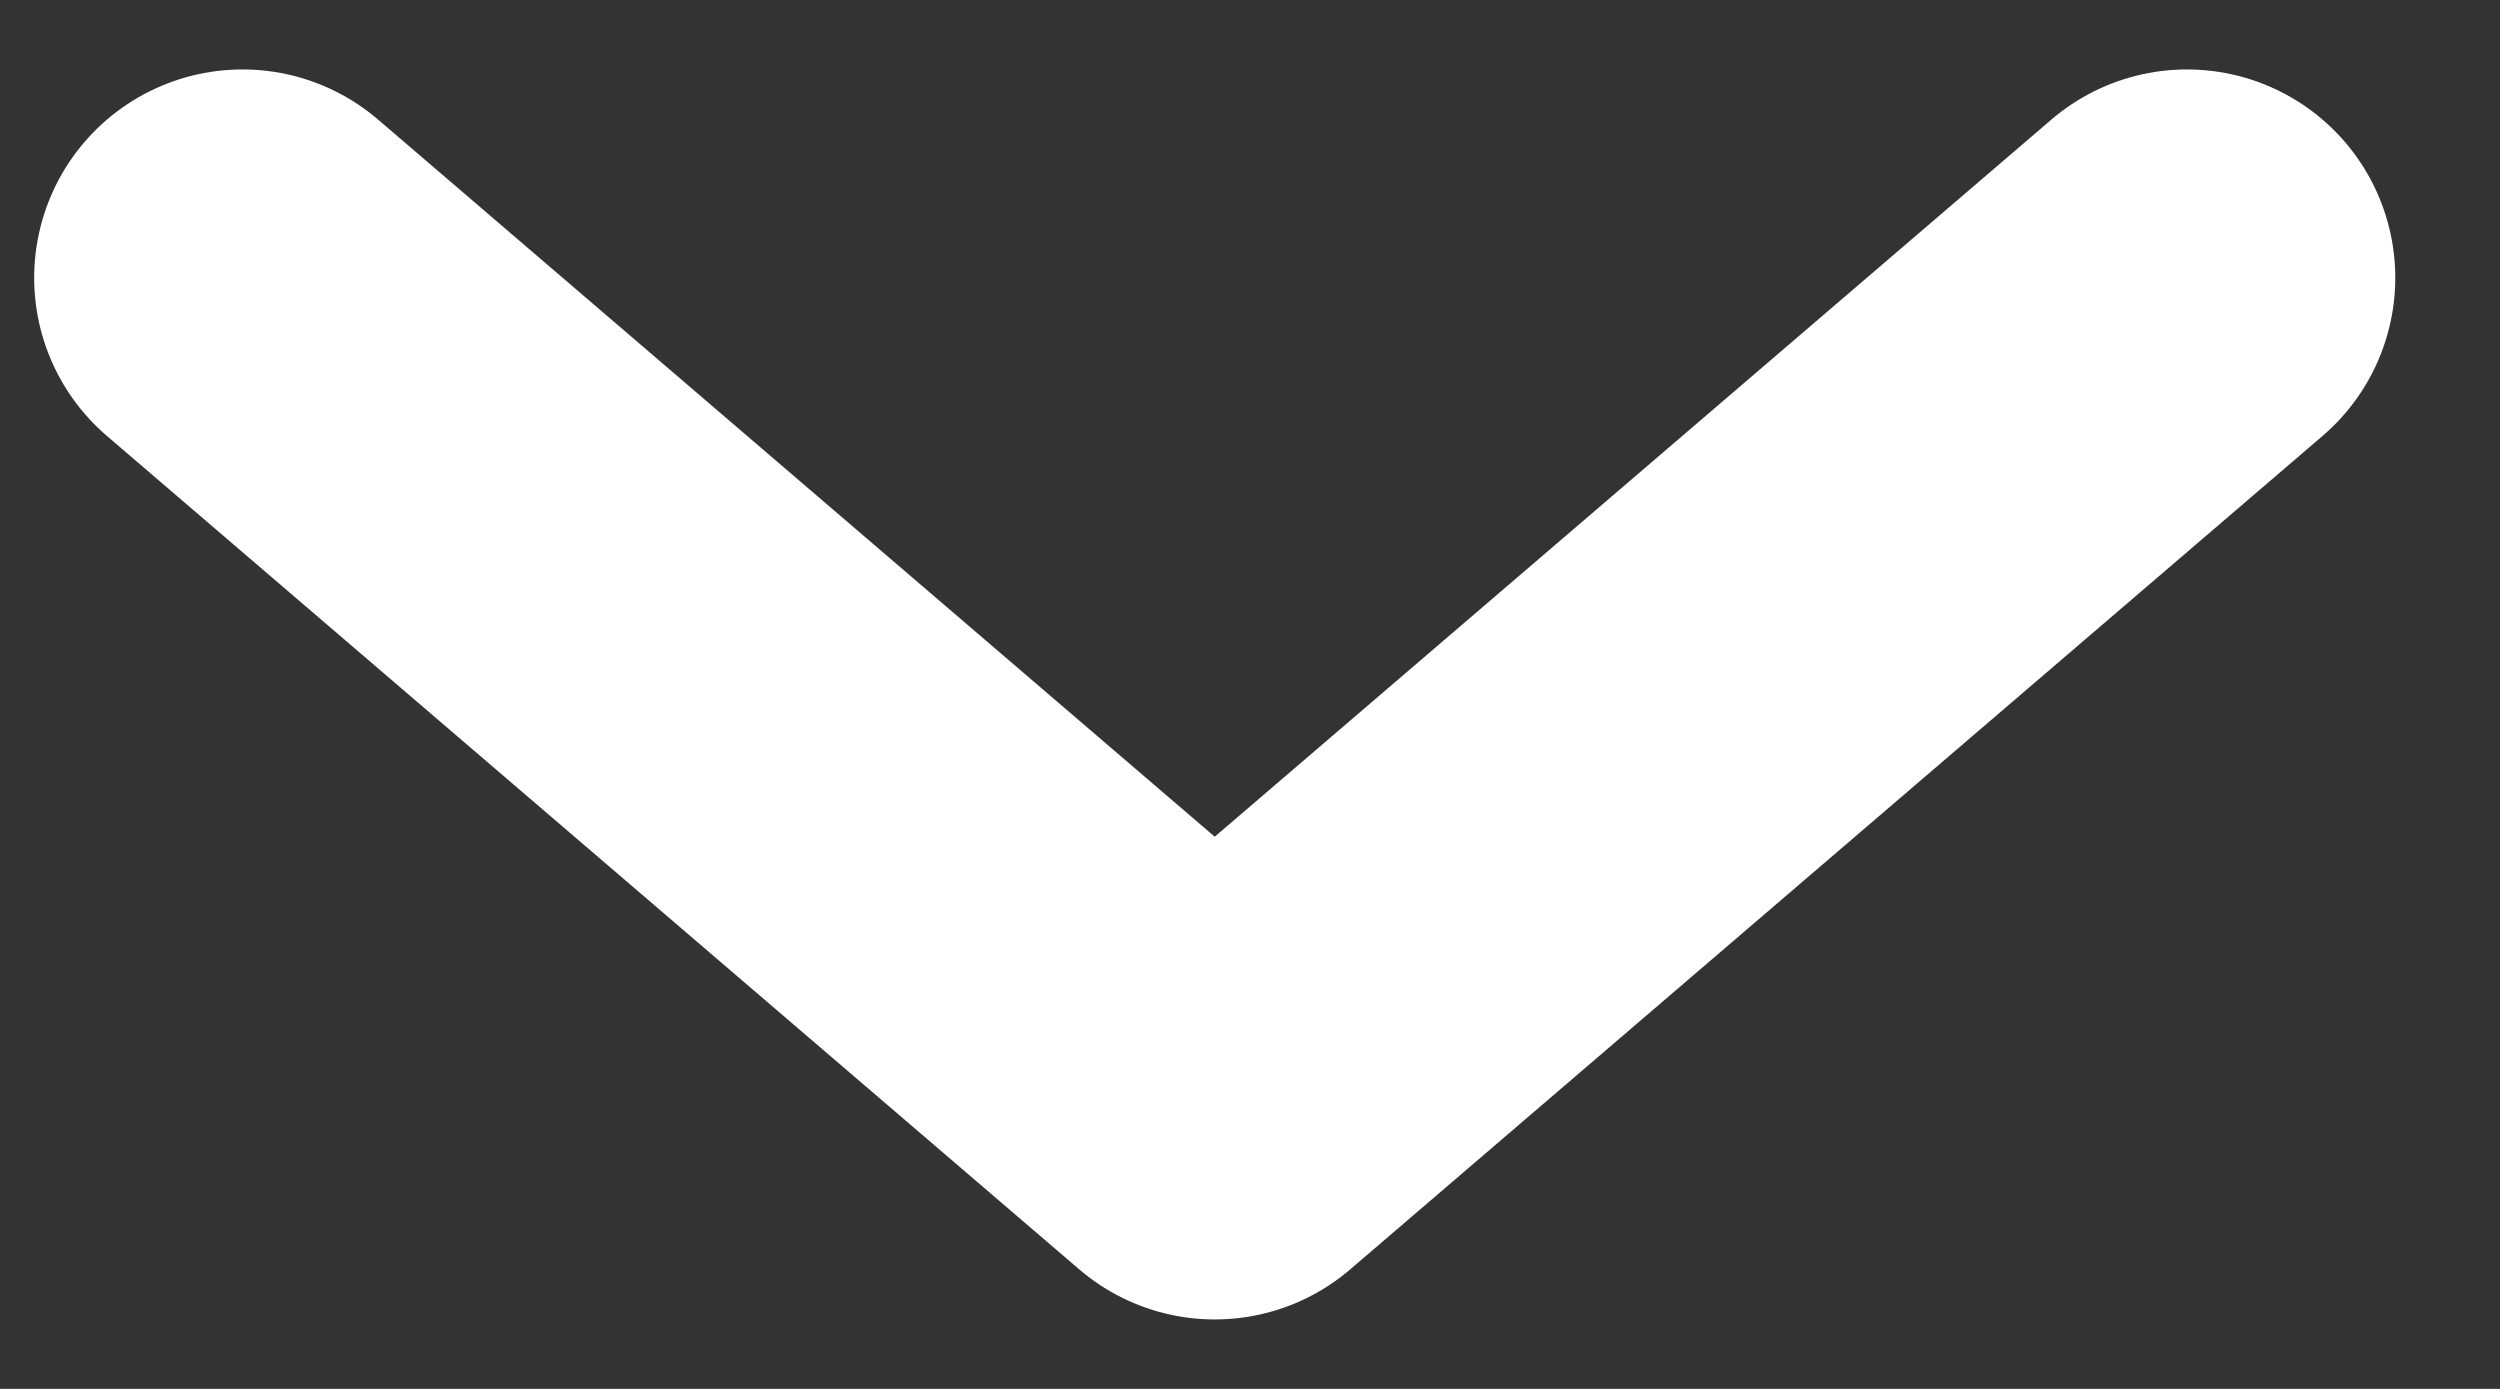 <?xml version="1.0" encoding="UTF-8"?> <svg xmlns="http://www.w3.org/2000/svg" width="9" height="5" viewBox="0 0 9 5" fill="none"><rect x="0" y="0" width="9" height="5" fill="#333333" stroke="none"/><path d="M0.873 1L4.373 4L7.873 1" stroke="white" stroke-width="1.5" stroke-linecap="round" stroke-linejoin="round"></path></svg> 